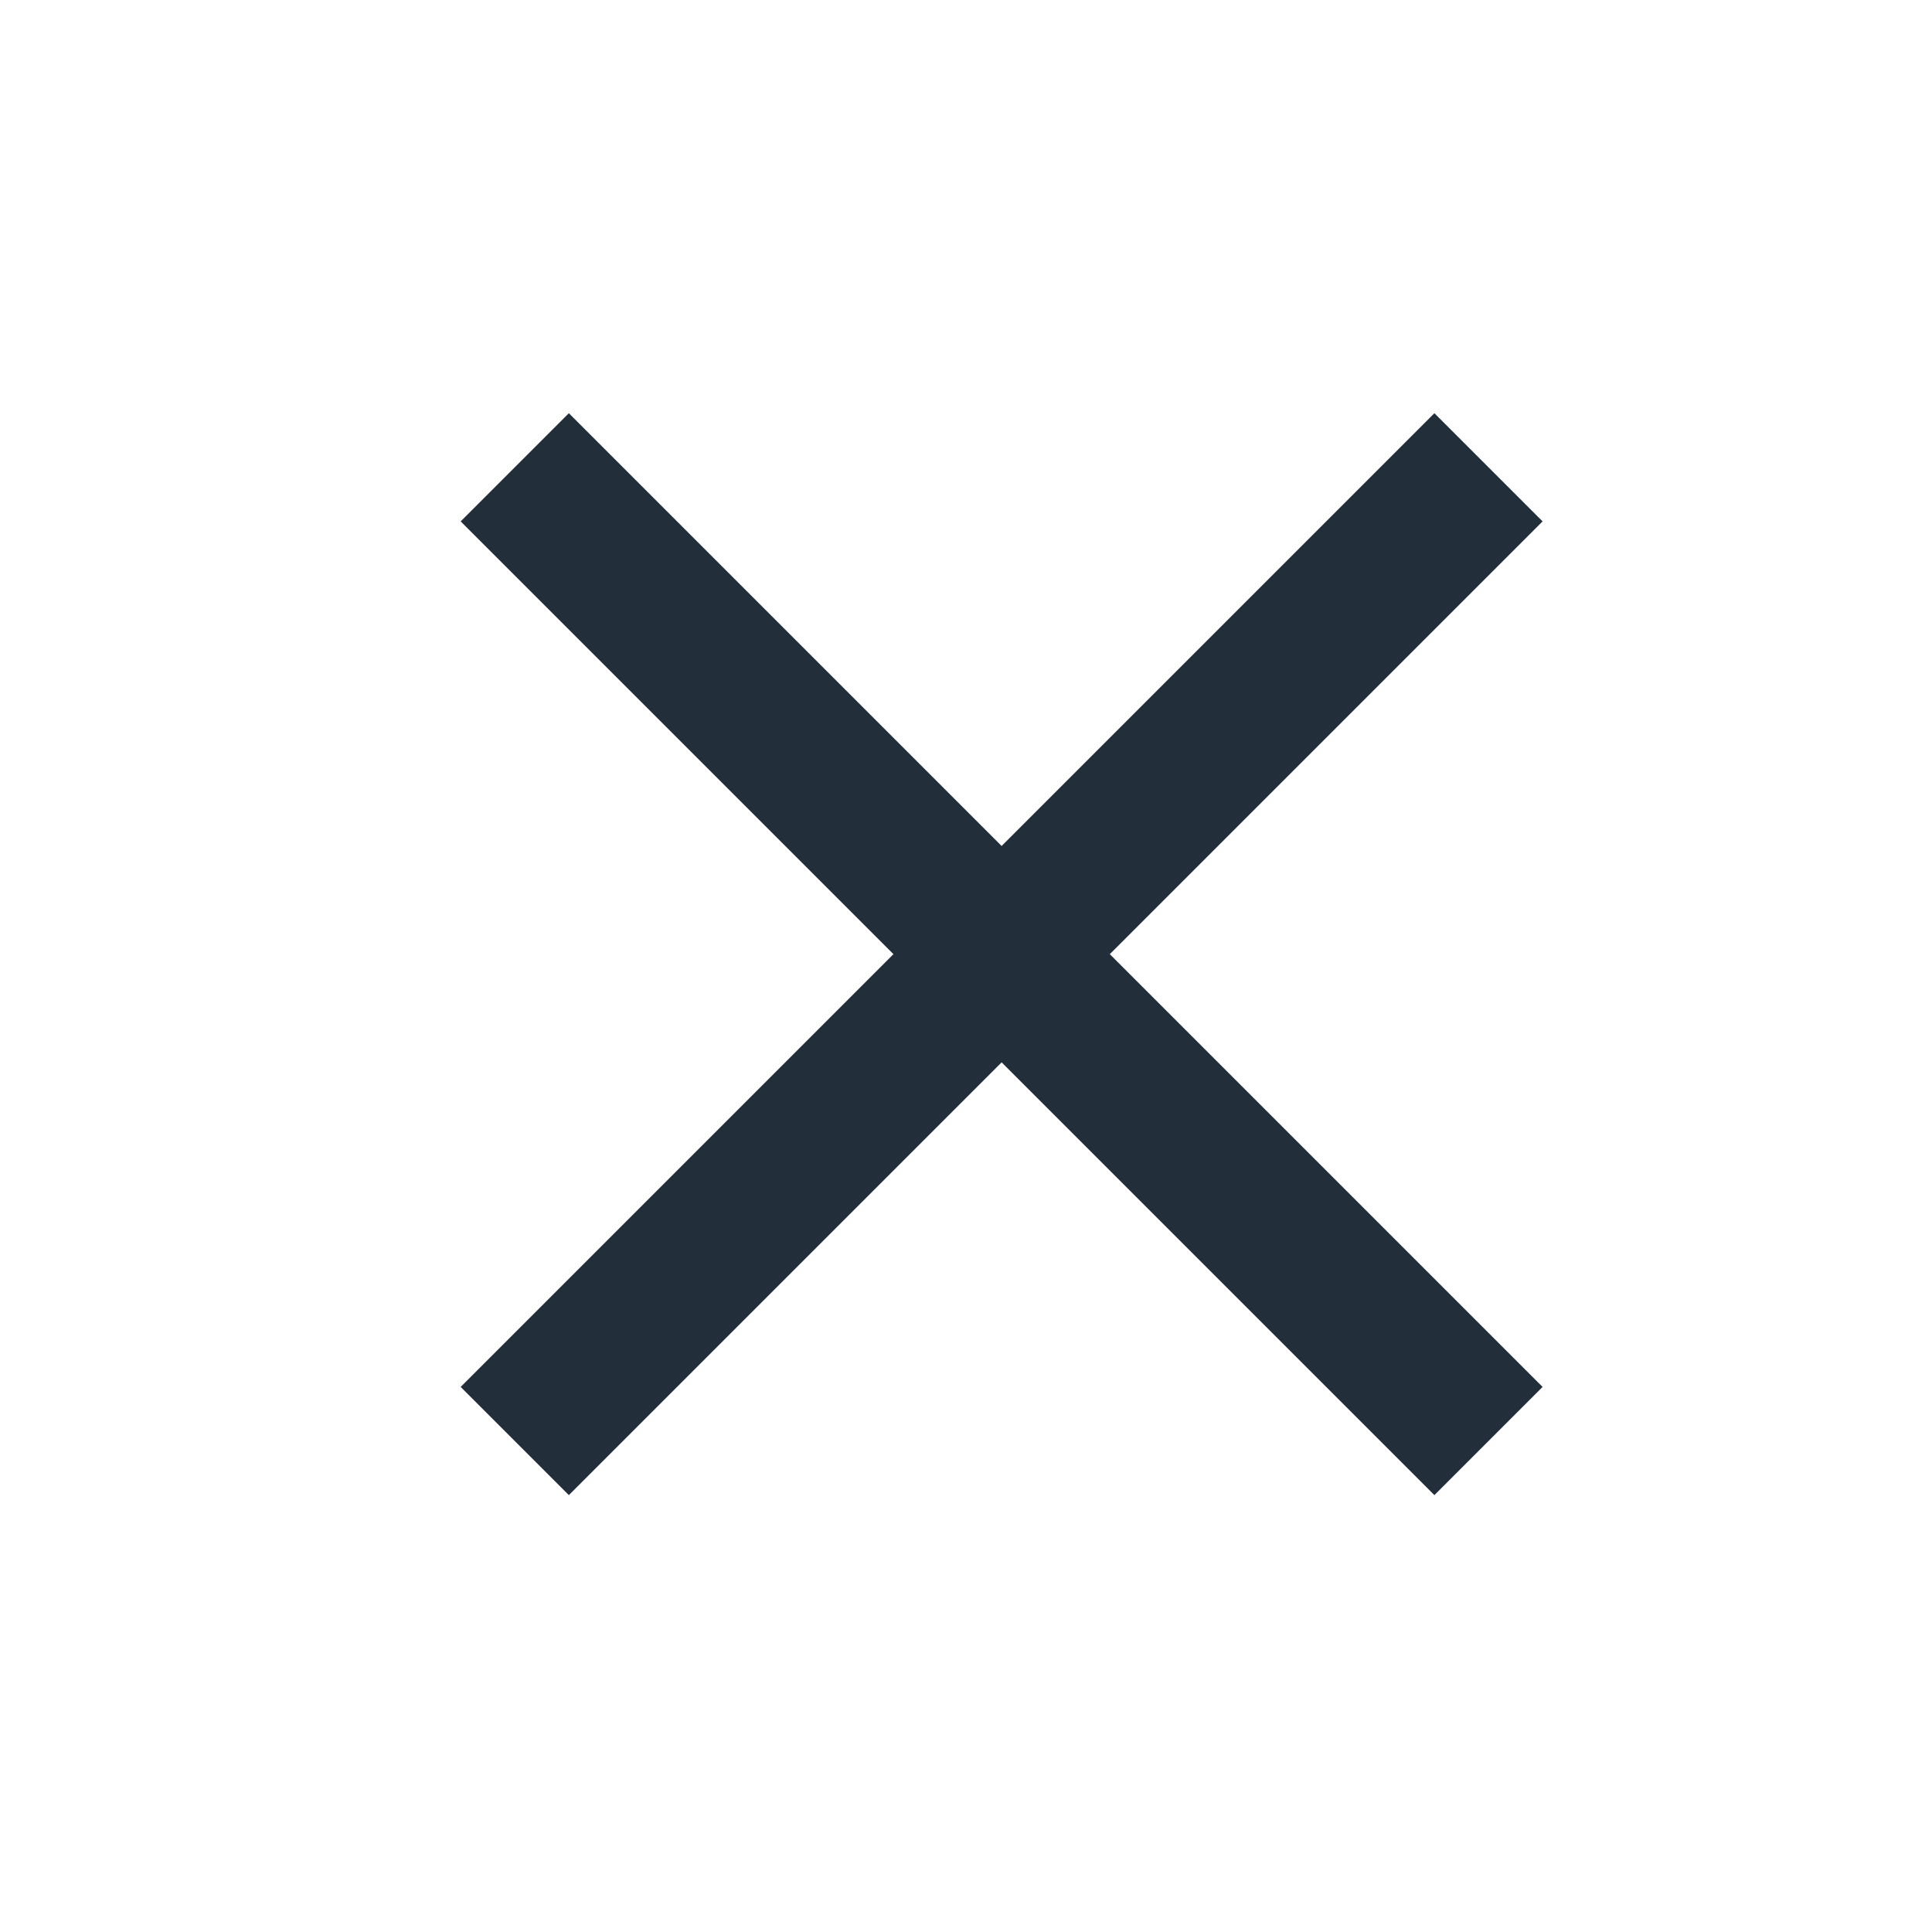<?xml version="1.0" encoding="UTF-8"?> <svg xmlns="http://www.w3.org/2000/svg" width="25" height="25" viewBox="0 0 25 25" fill="none"><mask id="mask0_389_168" style="mask-type:alpha" maskUnits="userSpaceOnUse" x="0" y="0" width="25" height="25"><path d="M24.961 0.347H0.961V24.347H24.961V0.347Z" fill="#D9D9D9"></path></mask><g mask="url(#mask0_389_168)"><path d="M7.361 19.347L5.961 17.947L11.561 12.347L5.961 6.747L7.361 5.347L12.961 10.947L18.561 5.347L19.961 6.747L14.361 12.347L19.961 17.947L18.561 19.347L12.961 13.747L7.361 19.347Z" fill="#232E3B"></path></g></svg> 